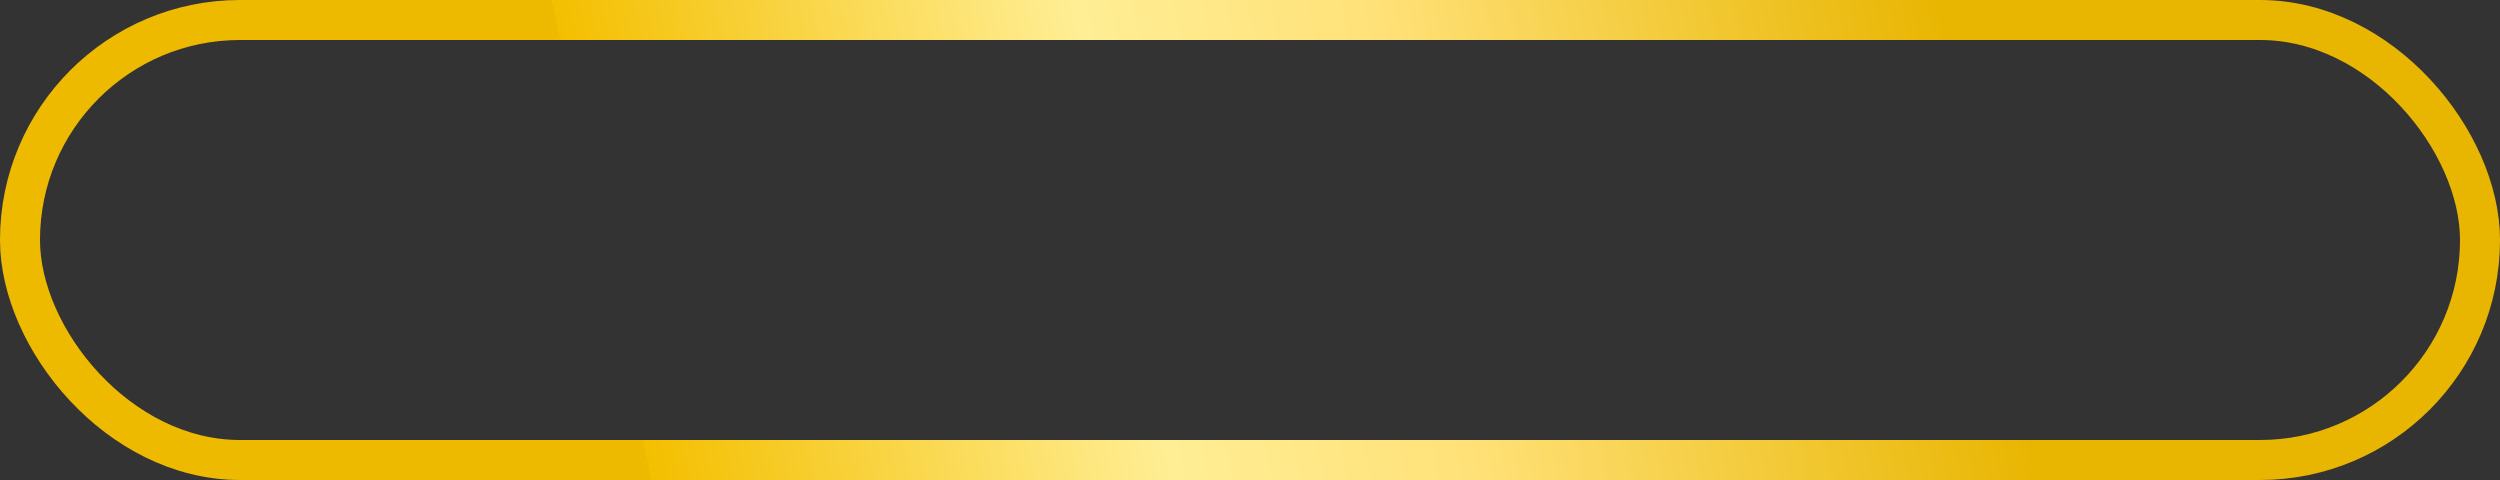 <svg width="250" height="48" viewBox="0 0 250 48" fill="none" xmlns="http://www.w3.org/2000/svg">
<rect x="0" y="0" width="250" height="48" fill="#333333" stroke="none"/>
<rect x="2" y="2" width="246" height="44" rx="22" stroke="url(#paint0_linear_98_4)" stroke-width="4"/>
<defs>
<linearGradient id="paint0_linear_98_4" x1="194.611" y1="2.04461e-05" x2="60.917" y2="27.765" gradientUnits="userSpaceOnUse">
<stop stop-color="#E8B500"/>
<stop offset="0.41" stop-color="#FFE178"/>
<stop offset="0.625" stop-color="#FFEE95"/>
<stop offset="1" stop-color="#F4BF00"/>
<stop offset="1" stop-color="#EEBA00"/>
</linearGradient>
</defs>
</svg>
